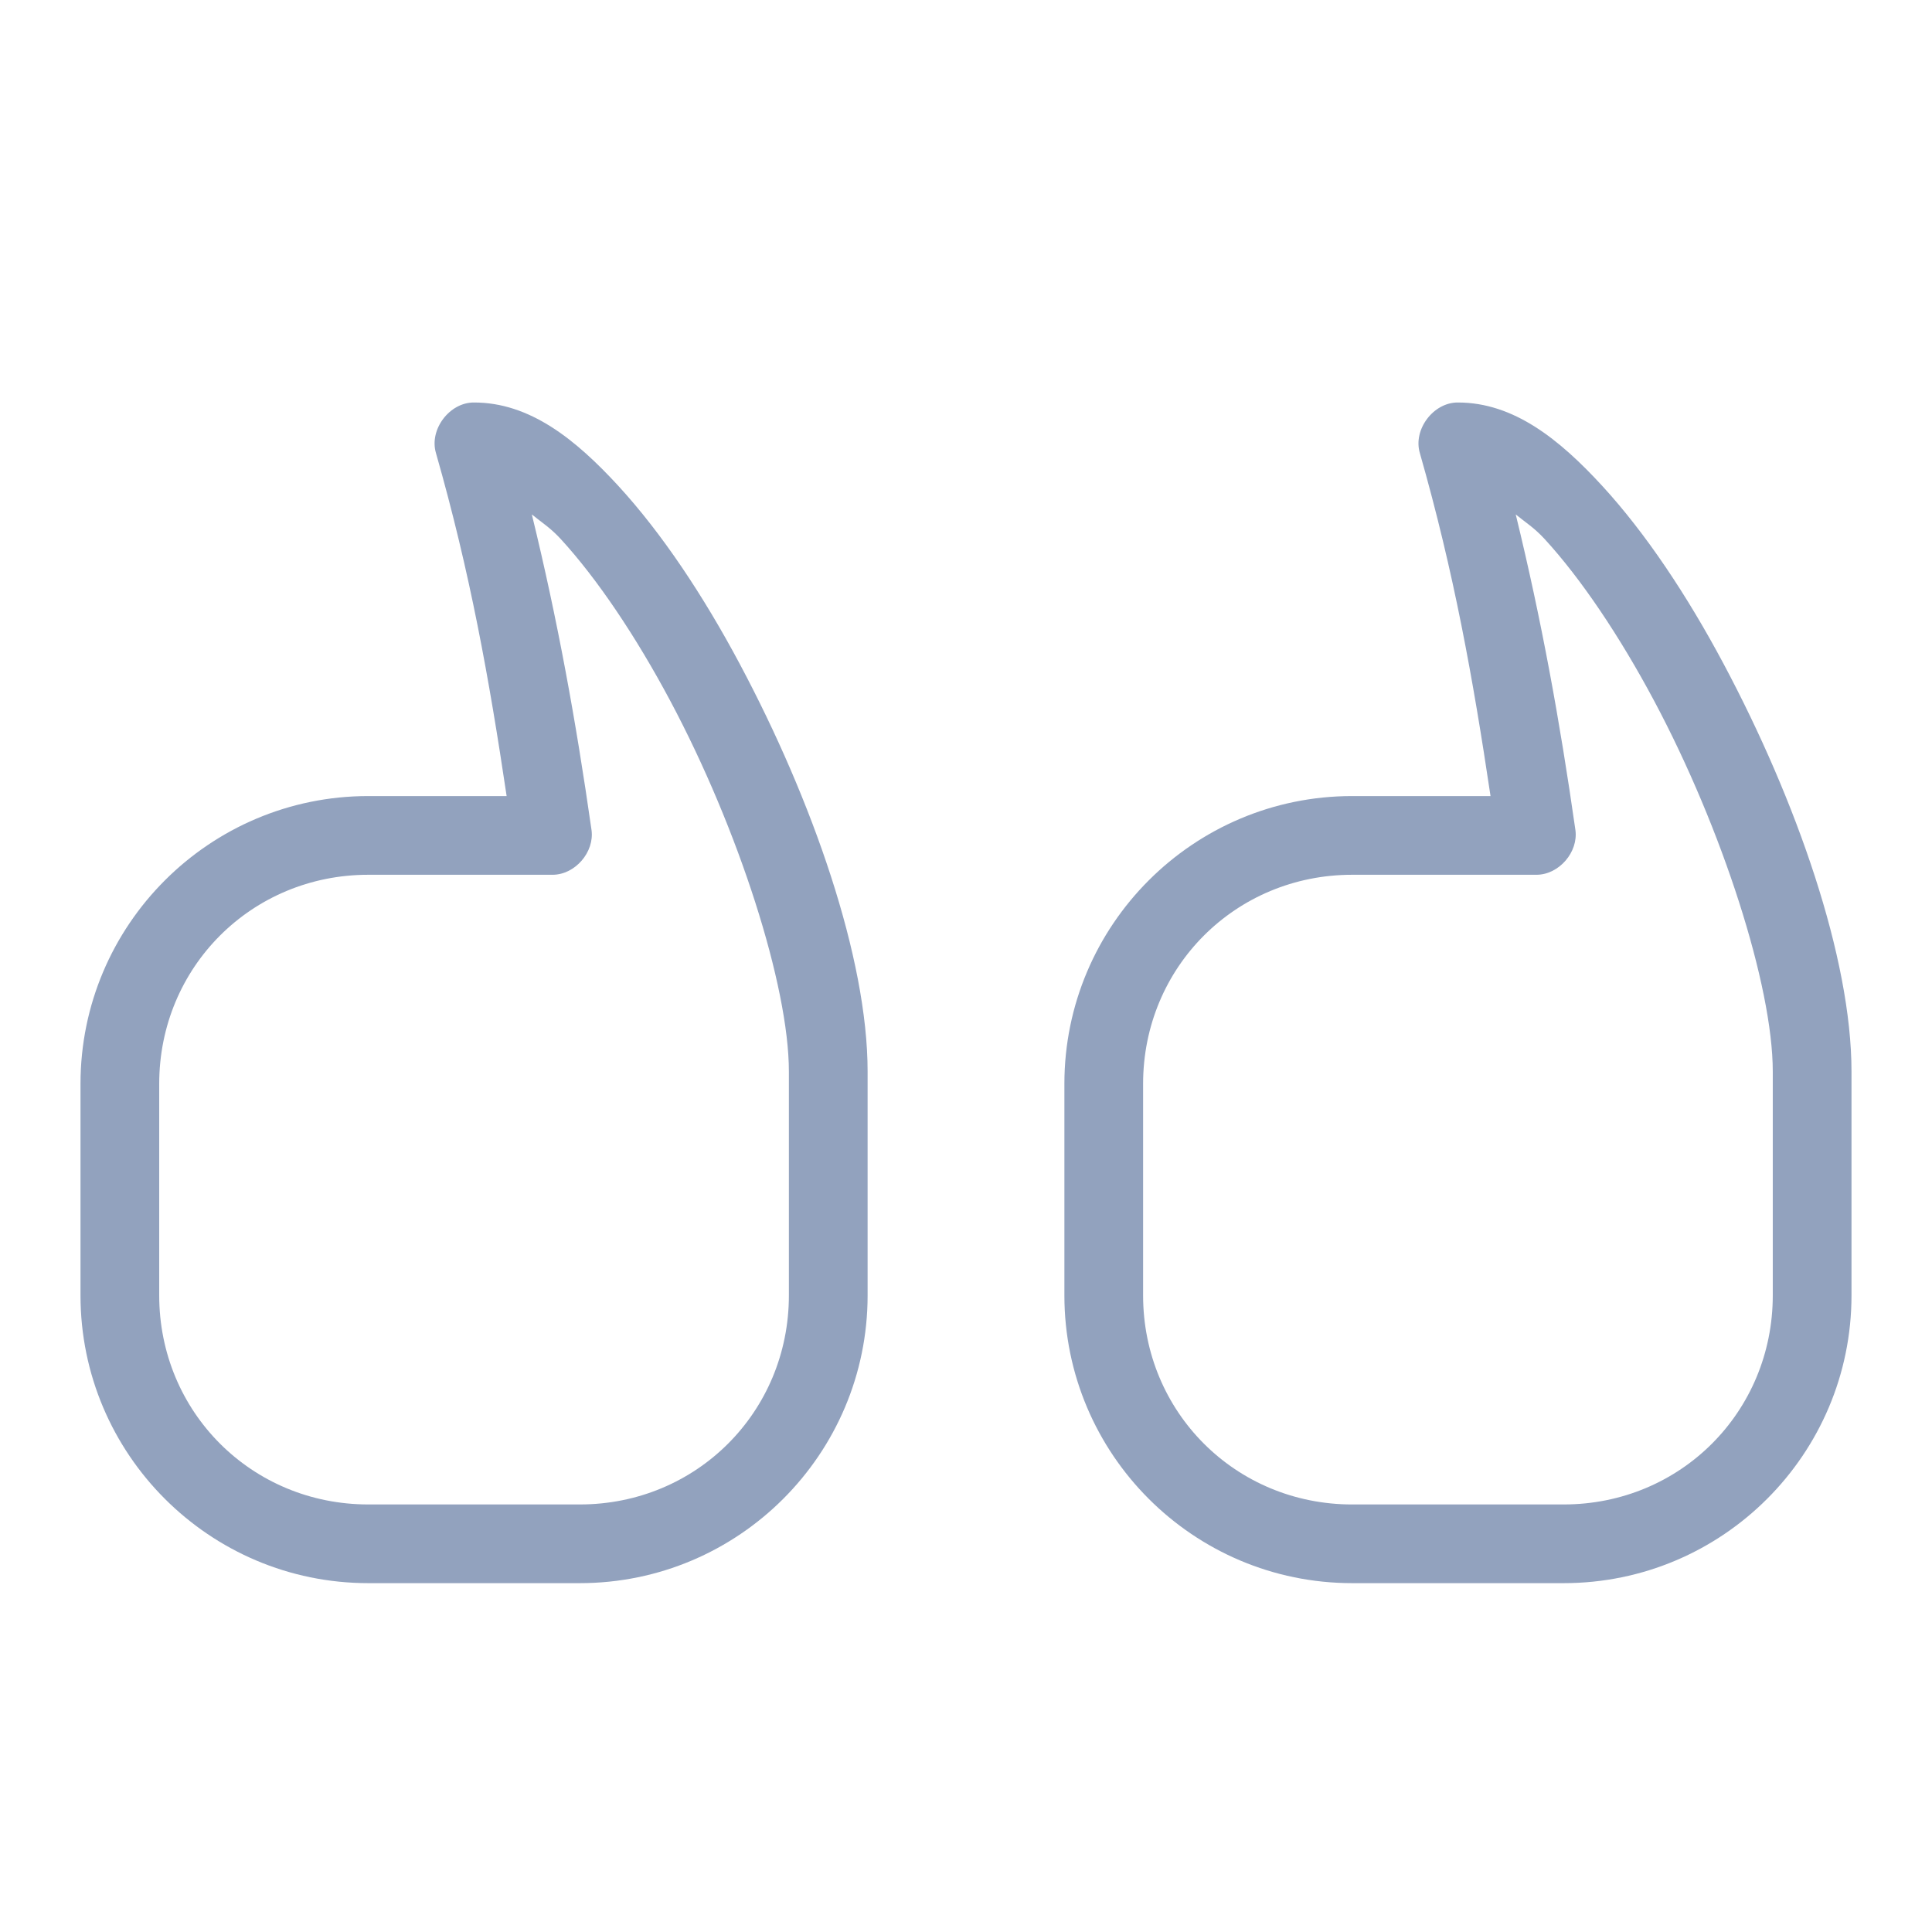 <?xml version="1.0" encoding="UTF-8"?> <svg xmlns="http://www.w3.org/2000/svg" width="150" height="150" viewBox="0 0 150 150" fill="none"> <path d="M28.593 122.915C16.263 122.915 6.25 112.902 6.25 100.572L6.25 84.149C6.25 71.819 16.263 61.806 28.593 61.806L39.335 61.806C37.976 52.685 36.501 44.461 33.845 35.166C33.311 33.342 34.905 31.233 36.806 31.25C41.116 31.25 44.663 34.08 48.025 37.743C51.387 41.407 54.601 46.232 57.431 51.541C63.092 62.162 67.361 74.39 67.361 83.193L67.361 100.571C67.361 112.901 57.348 122.915 45.018 122.915L28.593 122.915ZM104.982 122.915C92.652 122.915 82.639 112.902 82.639 100.572L82.639 84.149C82.639 71.819 92.652 61.806 104.982 61.806L115.724 61.806C114.364 52.685 112.889 44.461 110.234 35.166C109.7 33.342 111.294 31.233 113.194 31.25C117.505 31.25 121.052 34.08 124.414 37.743C127.776 41.407 130.99 46.232 133.82 51.541C139.481 62.162 143.75 74.39 143.75 83.193L143.75 100.571C143.75 112.901 133.737 122.915 121.407 122.915L104.982 122.915ZM28.593 116.805L45.017 116.805C54.072 116.805 61.249 109.627 61.249 100.572L61.249 83.194C61.249 76.549 57.345 64.367 52.035 54.406C49.38 49.425 46.373 44.94 43.536 41.85C42.735 40.978 42.037 40.549 41.292 39.941C43.297 48.156 44.709 55.927 45.924 64.432C46.168 66.152 44.654 67.907 42.916 67.917L28.594 67.917C19.538 67.916 12.361 75.094 12.361 84.149L12.361 100.572C12.361 109.627 19.538 116.805 28.594 116.805L28.593 116.805ZM104.982 116.805L121.405 116.805C130.461 116.805 137.638 109.627 137.638 100.572L137.638 83.194C137.638 76.549 133.733 64.367 128.424 54.406C125.768 49.425 122.762 44.94 119.925 41.85C119.124 40.978 118.426 40.549 117.681 39.941C119.686 48.156 121.098 55.927 122.313 64.432C122.557 66.152 121.042 67.907 119.305 67.917L104.982 67.917C95.927 67.917 88.75 75.095 88.75 84.15L88.75 100.573C88.75 109.628 95.927 116.806 104.982 116.806L104.982 116.805Z" fill="#92A2BE"></path> </svg> 